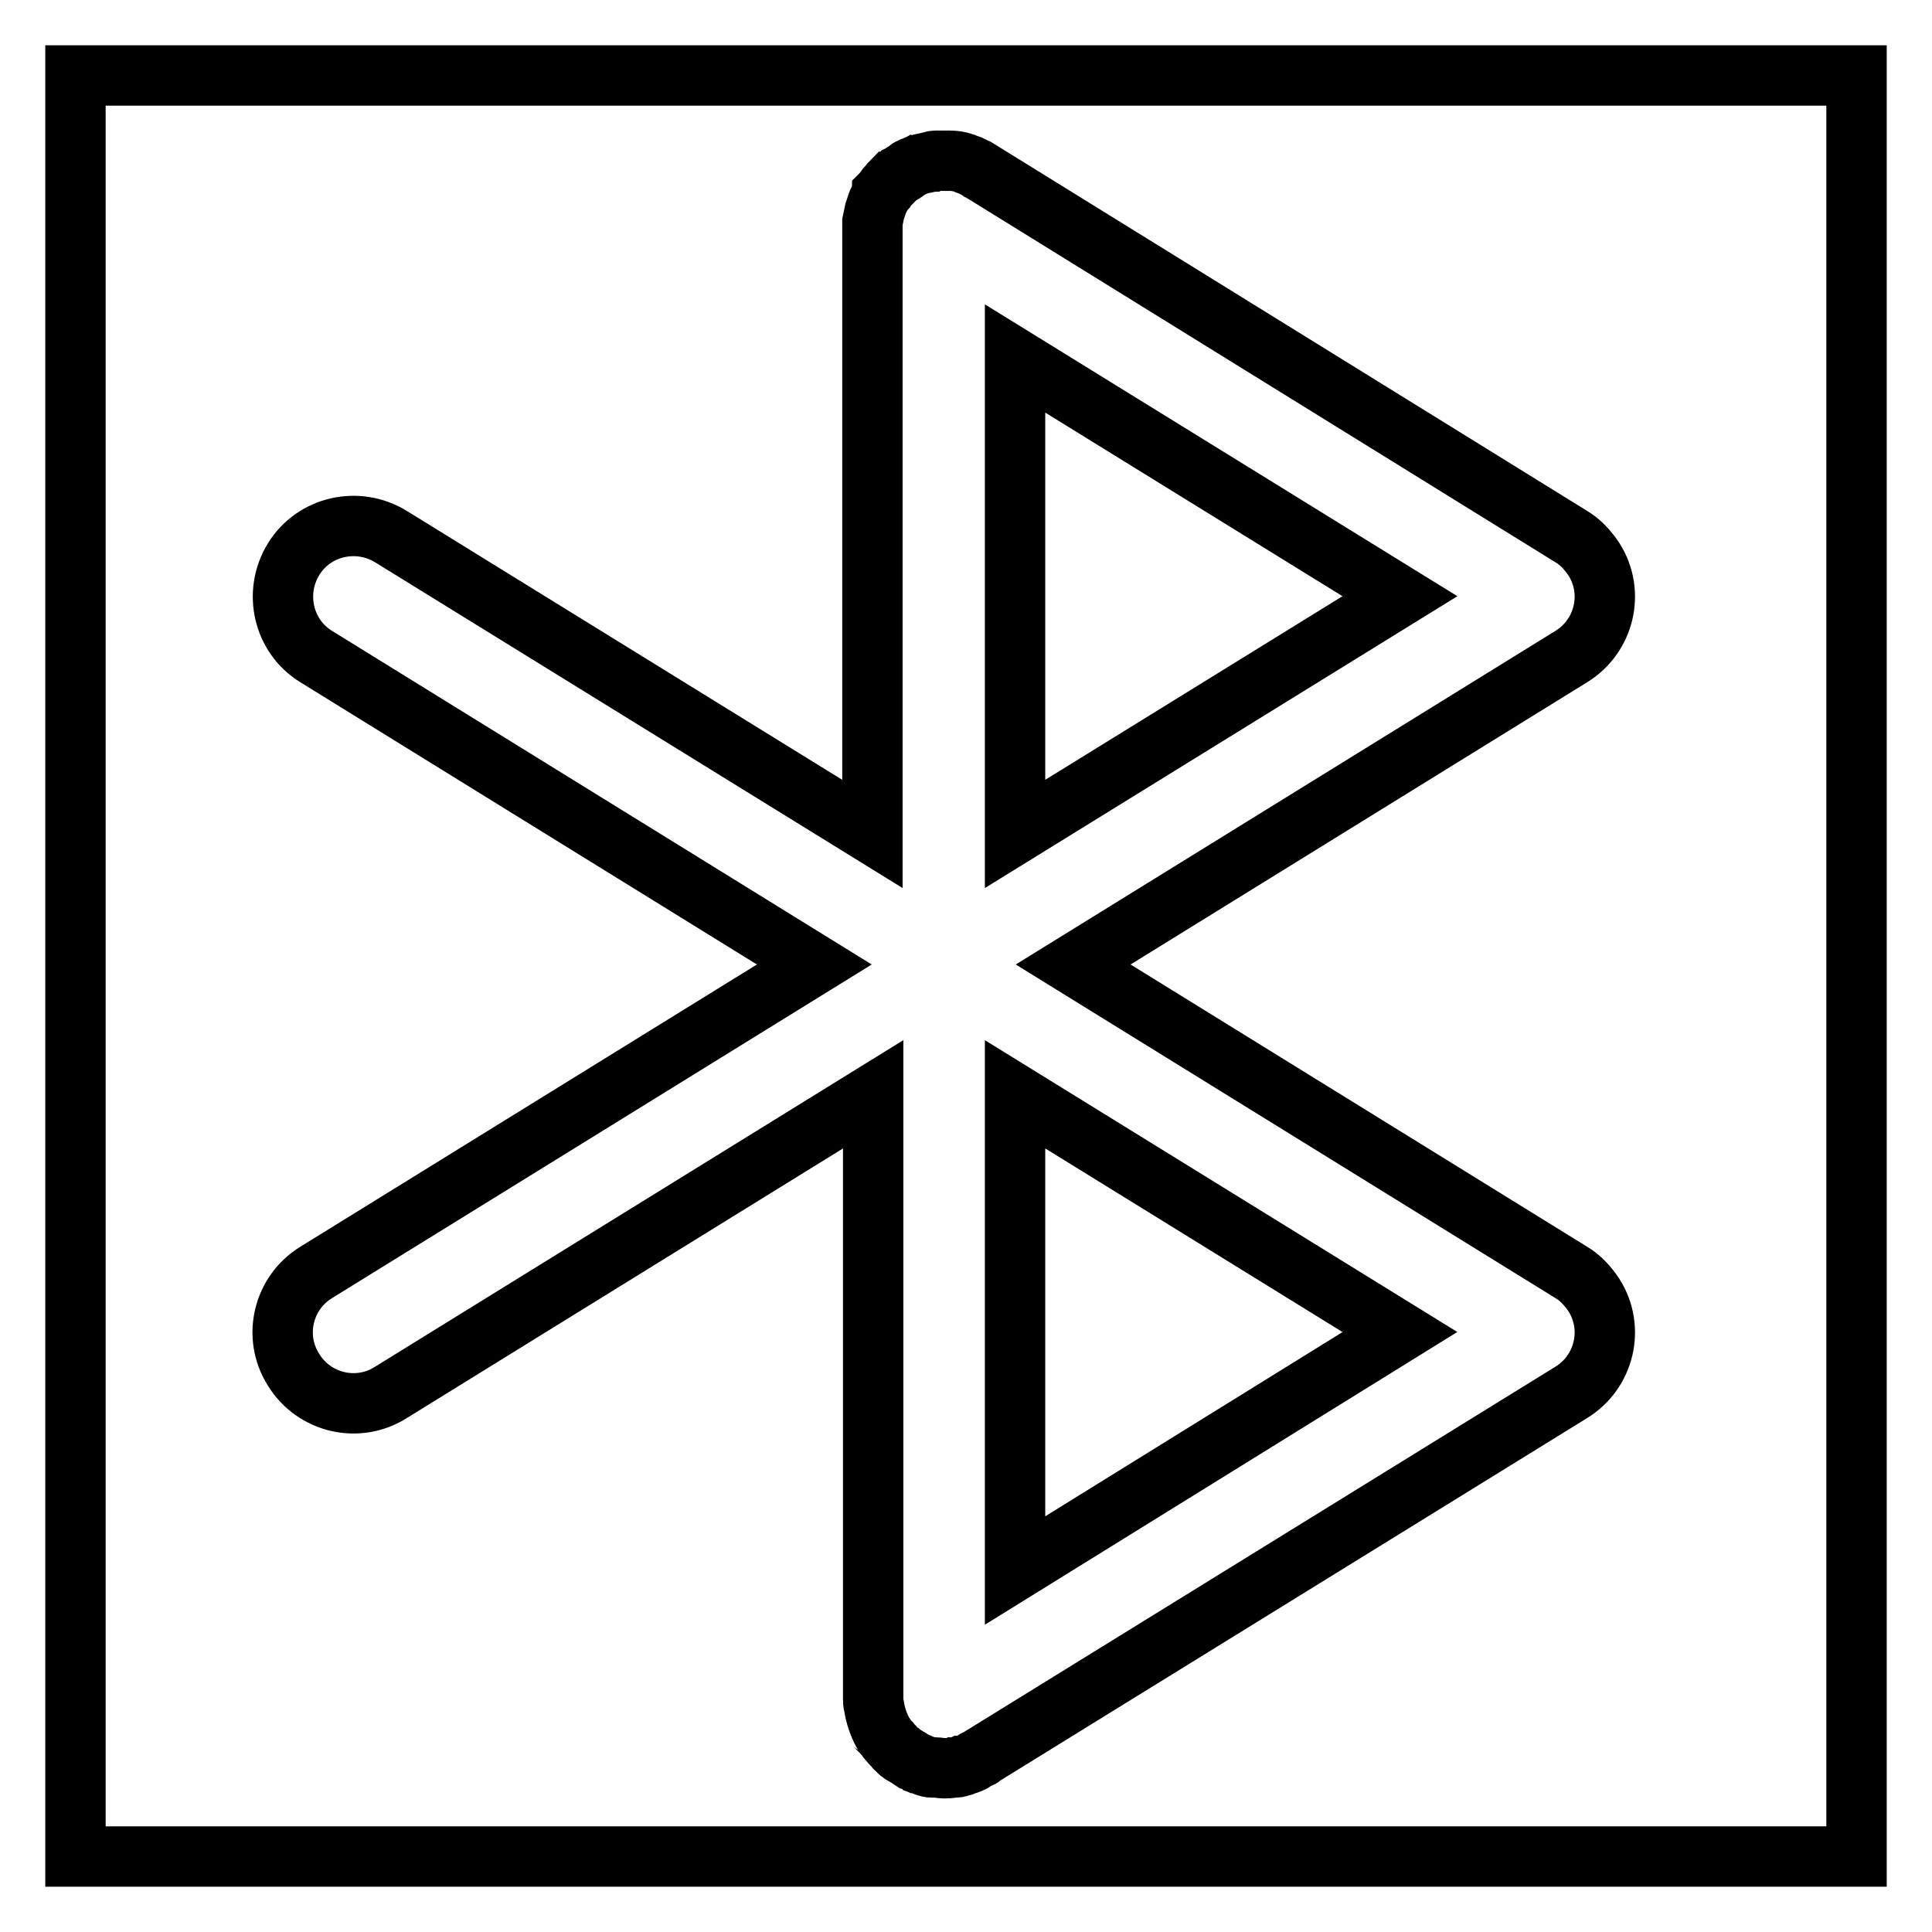 <?xml version="1.0" encoding="utf-8"?>
<!-- Svg Vector Icons : http://www.onlinewebfonts.com/icon -->
<!DOCTYPE svg PUBLIC "-//W3C//DTD SVG 1.1//EN" "http://www.w3.org/Graphics/SVG/1.1/DTD/svg11.dtd">
<svg version="1.1" xmlns="http://www.w3.org/2000/svg" xmlns:xlink="http://www.w3.org/1999/xlink" x="0px" y="0px" viewBox="0 0 256 256" enable-background="new 0 0 256 256" xml:space="preserve">
<g> <path stroke-width="8" fill-opacity="0" stroke="#000000"  d="M10,10h236v236H10V10z"/> <path stroke-width="8" fill-opacity="0" stroke="#000000"  d="M126.6,234.2c0.3,0,0.6-0.1,0.8-0.2c0.1,0,0.2,0,0.3-0.1c0.4-0.1,0.7-0.2,1.1-0.4c0,0,0.1,0,0.1-0.1 c0.3-0.2,0.6-0.3,1-0.5c0,0,0.1,0,0.1-0.1l78.2-48.3c4.4-2.7,5.8-8.5,3-12.9c-0.8-1.2-1.8-2.3-3-3l-66-40.8l66-40.8 c4.4-2.7,5.8-8.5,3-12.9c-0.8-1.2-1.8-2.3-3-3L130,22.7c-0.1,0-0.1-0.1-0.2-0.1c-0.4-0.3-0.9-0.5-1.3-0.7c-0.3-0.1-0.6-0.2-0.8-0.3 c-0.6-0.2-1.2-0.3-1.8-0.3c-0.2,0-0.4,0-0.6,0c-0.1,0-0.1,0-0.2,0c-0.1,0-0.1,0-0.2,0c-0.2,0-0.4,0-0.5,0c-0.1,0-0.3,0-0.4,0 c-0.2,0-0.3,0-0.5,0.1c-0.2,0-0.3,0.1-0.5,0.1c-0.1,0-0.3,0.1-0.4,0.1c-0.2,0-0.3,0.1-0.5,0.1c-0.1,0-0.2,0.1-0.4,0.1 c-0.2,0.1-0.3,0.1-0.5,0.2c-0.1,0.1-0.3,0.1-0.4,0.2c-0.1,0.1-0.3,0.1-0.4,0.2c-0.1,0.1-0.3,0.2-0.4,0.3c-0.1,0.1-0.2,0.1-0.3,0.2 c-0.2,0.1-0.3,0.2-0.5,0.3c-0.1,0.1-0.2,0.1-0.3,0.2c-0.1,0.1-0.3,0.2-0.4,0.4c-0.1,0.1-0.2,0.2-0.3,0.2c-0.1,0.1-0.2,0.2-0.3,0.4 c-0.1,0.1-0.2,0.2-0.3,0.3c-0.1,0.1-0.2,0.2-0.3,0.4c-0.1,0.1-0.2,0.3-0.3,0.4c0,0-0.1,0.1-0.1,0.1c0,0.1-0.1,0.1-0.1,0.2 c-0.2,0.4-0.5,0.9-0.6,1.3c-0.1,0.3-0.2,0.6-0.3,0.9c-0.1,0.5-0.2,0.9-0.3,1.4c0,0.1,0,0.3,0,0.4c0,0.2,0,0.4,0,0.6 c0,0.1,0,0.1,0,0.2v79.9L51.8,71.1c-4.4-2.7-10.2-1.4-12.9,3c-2.7,4.4-1.4,10.2,3,12.9l0,0l66,40.8l-66,40.8 c-4.4,2.7-5.8,8.5-3,12.9c0,0,0,0,0,0c2.7,4.4,8.5,5.8,12.9,3c0,0,0,0,0,0l63.9-39.5v79.9c0,0.1,0,0.1,0,0.2c0,0.3,0,0.6,0.1,0.9 c0.2,1.3,0.6,2.5,1.2,3.6c0,0.1,0.1,0.1,0.1,0.2c0,0,0.1,0.1,0.1,0.1c0.2,0.3,0.4,0.6,0.6,0.8l0.1,0.1c0.2,0.3,0.5,0.5,0.7,0.8 c0.1,0.1,0.2,0.2,0.3,0.3c0.2,0.2,0.3,0.3,0.5,0.4c0.1,0.1,0.2,0.2,0.3,0.2c0.3,0.2,0.5,0.3,0.8,0.5c0,0,0.1,0,0.1,0.1 c0.3,0.2,0.6,0.3,1,0.5c0.1,0,0.2,0.1,0.2,0.1c0.3,0.1,0.5,0.2,0.8,0.3l0.3,0.1c0.3,0.1,0.5,0.1,0.8,0.1c0.1,0,0.2,0,0.3,0 c0.3,0,0.7,0.1,1,0.1c0,0,0.1,0,0.1,0c0,0,0.1,0,0.1,0c0.3,0,0.7,0,1-0.1L126.6,234.2L126.6,234.2z M134.5,208.1V145l51,31.5 L134.5,208.1z M185.5,79l-51,31.5V47.5L185.5,79z"/></g>
</svg>